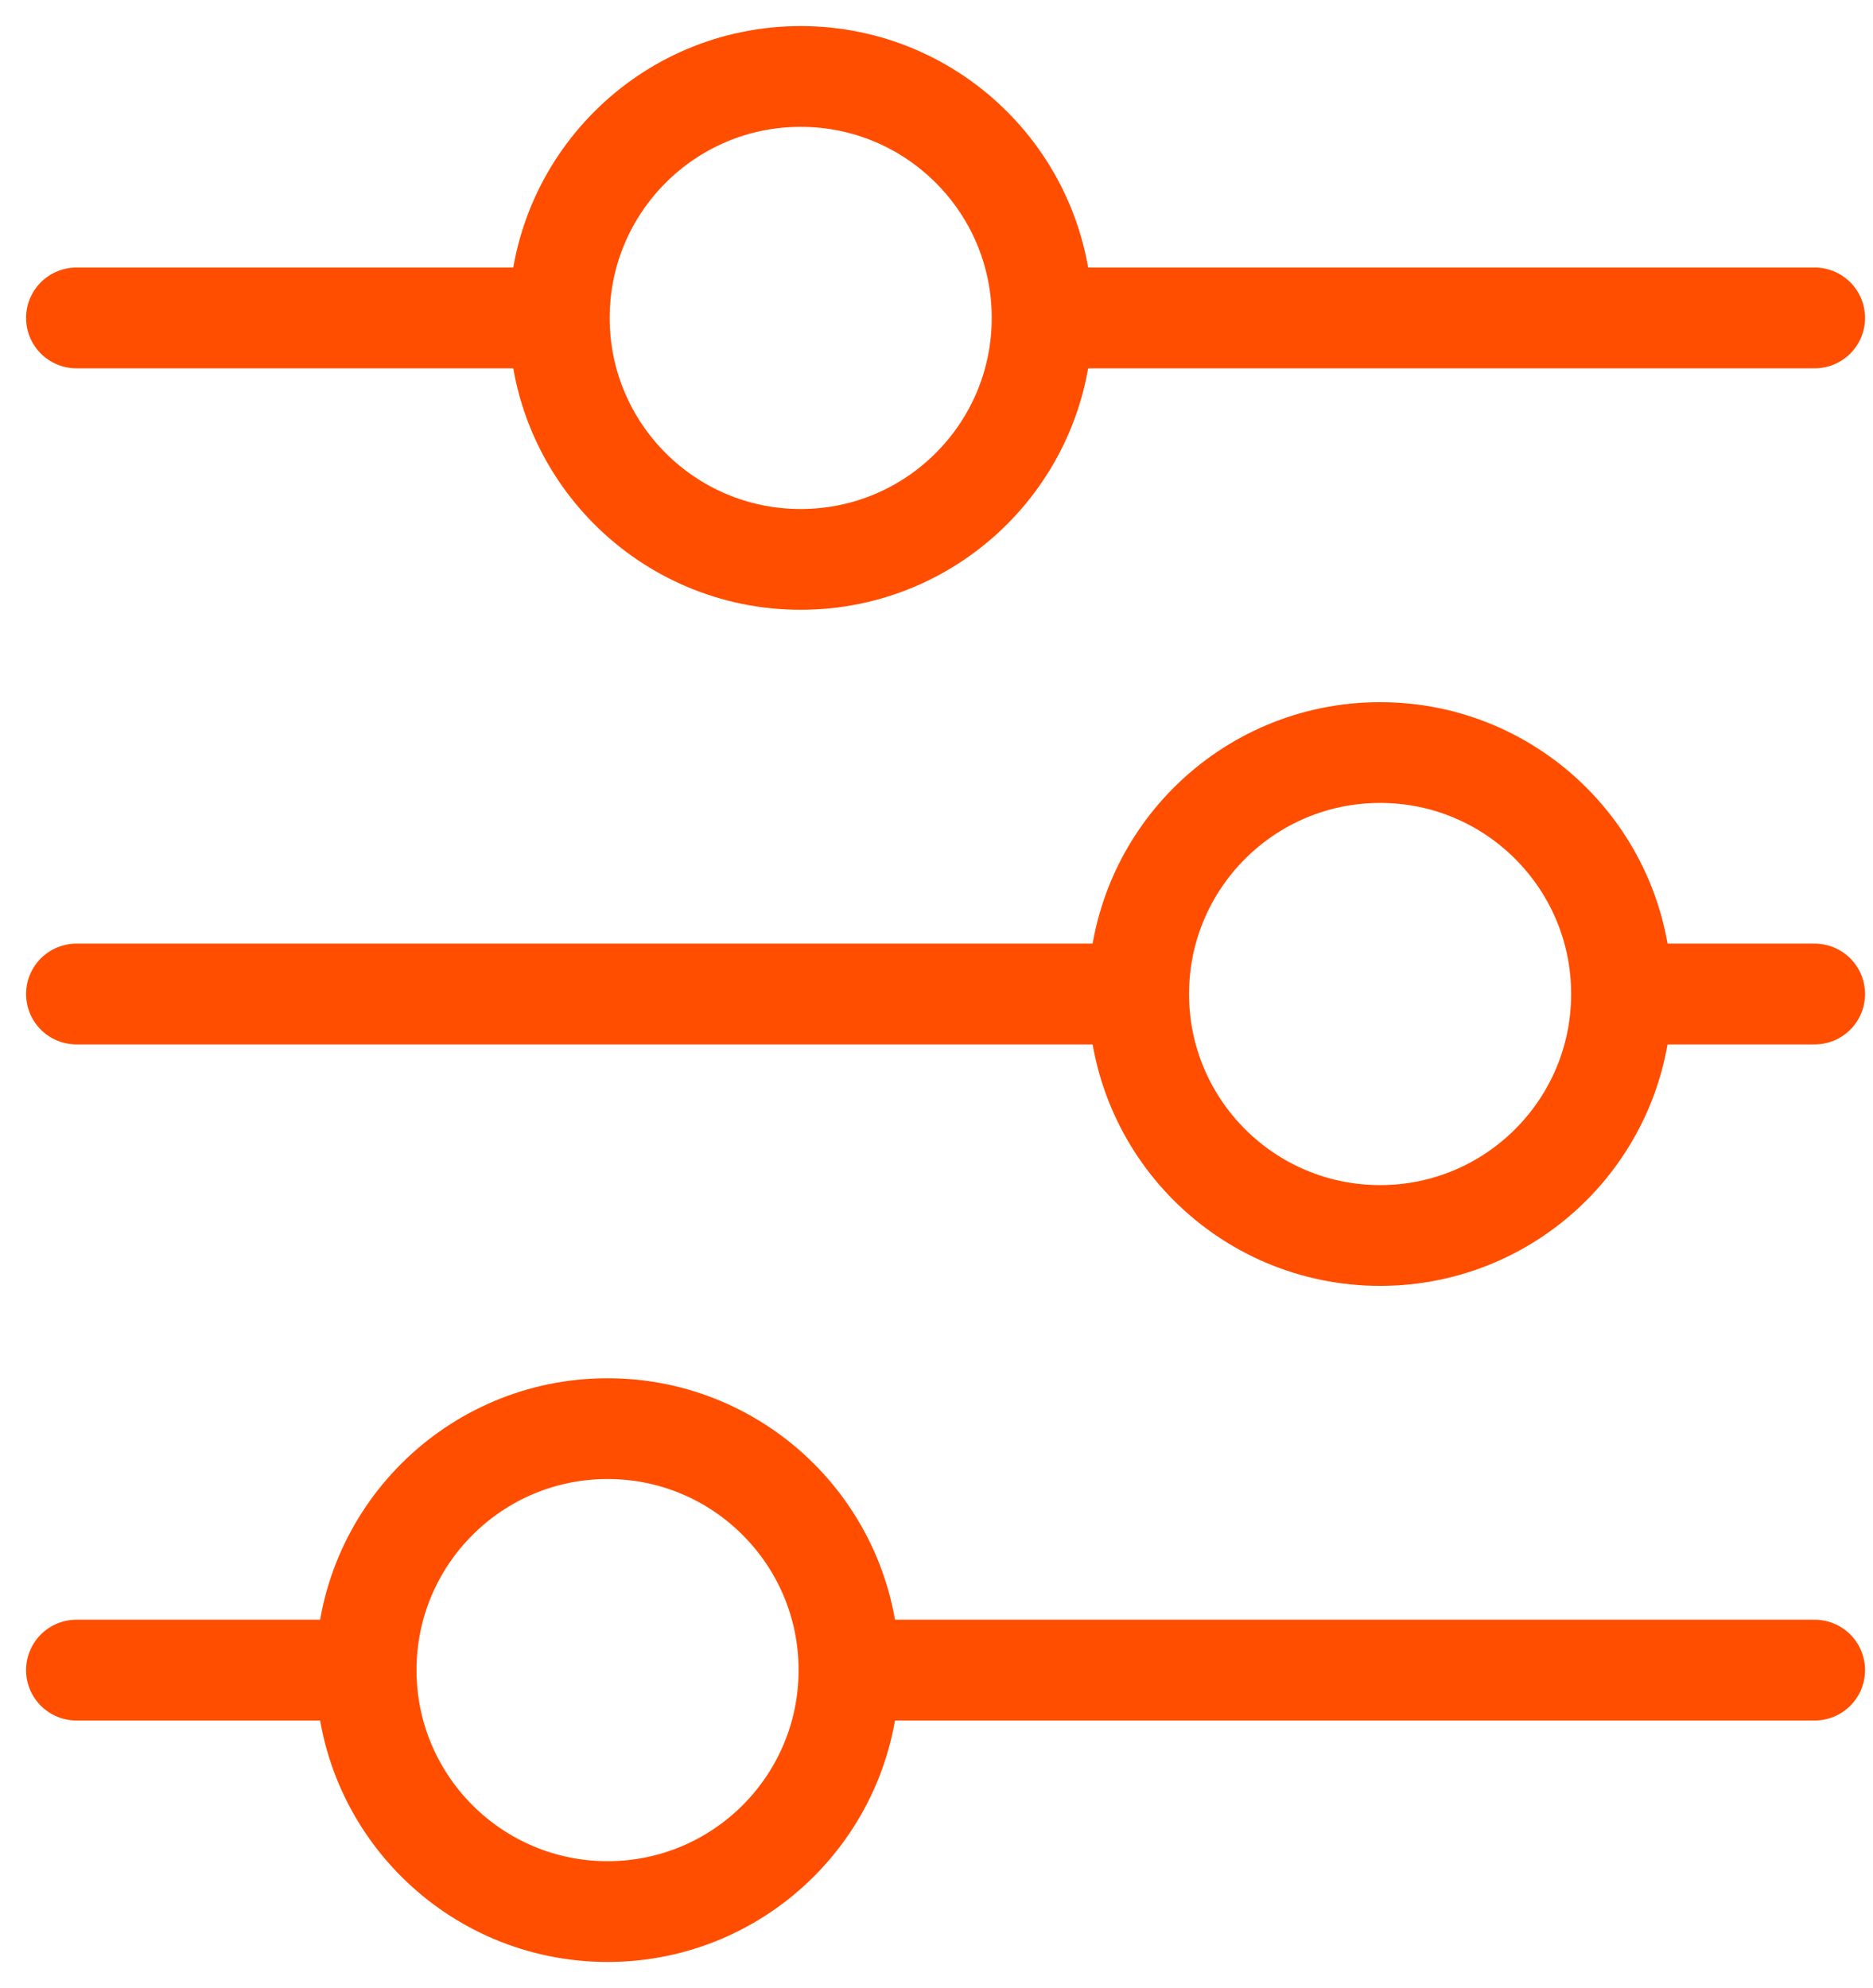 <svg width="49" height="52" viewBox="0 0 49 52" fill="none" xmlns="http://www.w3.org/2000/svg">
<path d="M22.21 43.684H47.474M22.21 43.684C22.21 47.172 19.383 50 15.895 50C12.407 50 9.579 47.172 9.579 43.684M22.21 43.684C22.21 40.196 19.383 37.368 15.895 37.368C12.407 37.368 9.579 40.196 9.579 43.684M9.579 43.684H2M42.421 26H47.474M42.421 26C42.421 29.488 39.593 32.316 36.105 32.316C32.617 32.316 29.789 29.488 29.789 26M42.421 26C42.421 22.512 39.593 19.684 36.105 19.684C32.617 19.684 29.789 22.512 29.789 26M29.789 26H2M27.263 8.316H47.474M27.263 8.316C27.263 11.804 24.435 14.632 20.947 14.632C17.459 14.632 14.632 11.804 14.632 8.316M27.263 8.316C27.263 4.828 24.435 2 20.947 2C17.459 2 14.632 4.828 14.632 8.316M14.632 8.316H2" stroke="#FF4E00" stroke-width="2.636" stroke-linecap="round" stroke-linejoin="round"/>
</svg>

